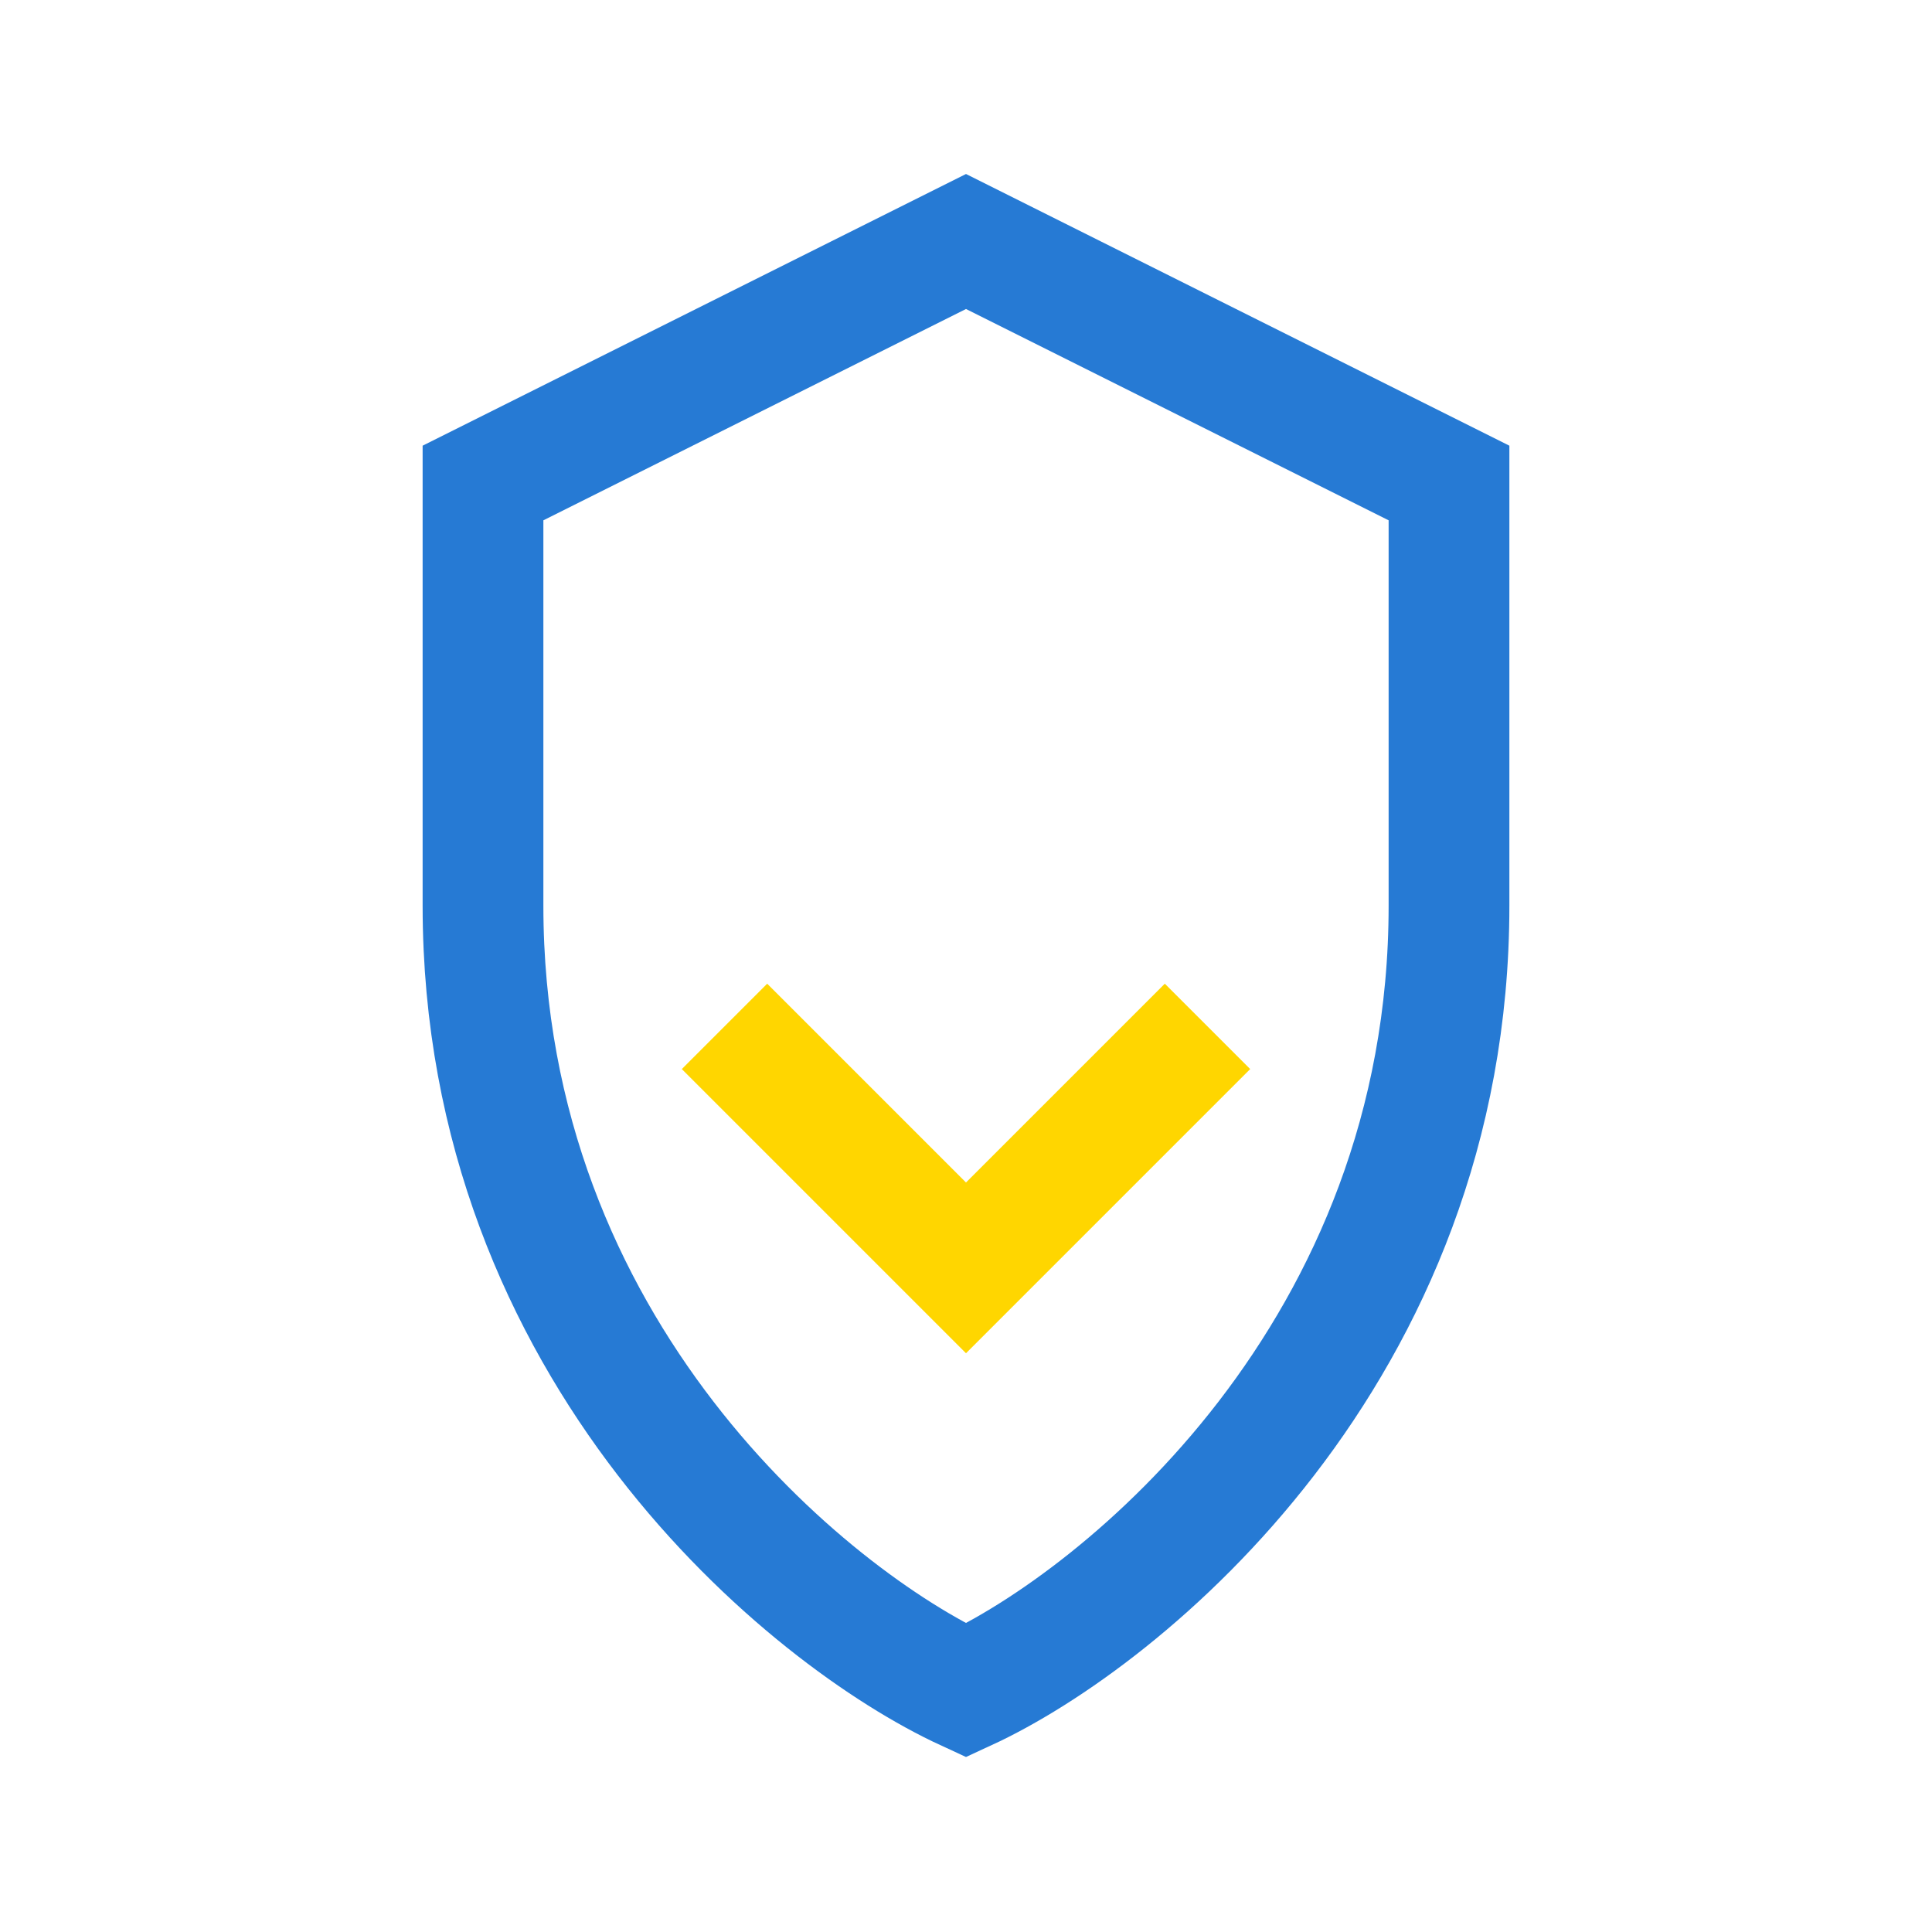 <?xml version="1.0" encoding="UTF-8"?>
<svg xmlns="http://www.w3.org/2000/svg" viewBox="0 0 32 32" width="32" height="32"><path d="M8 8v7c0 7.4 5.4 11.8 8 13 2.6-1.2 8-5.6 8-13V8l-8-4z" stroke="#267AD4" stroke-width="2" fill="none"/><path d="M12 17l4 4 4-4" stroke="#FFD600" stroke-width="2" fill="none"/></svg>